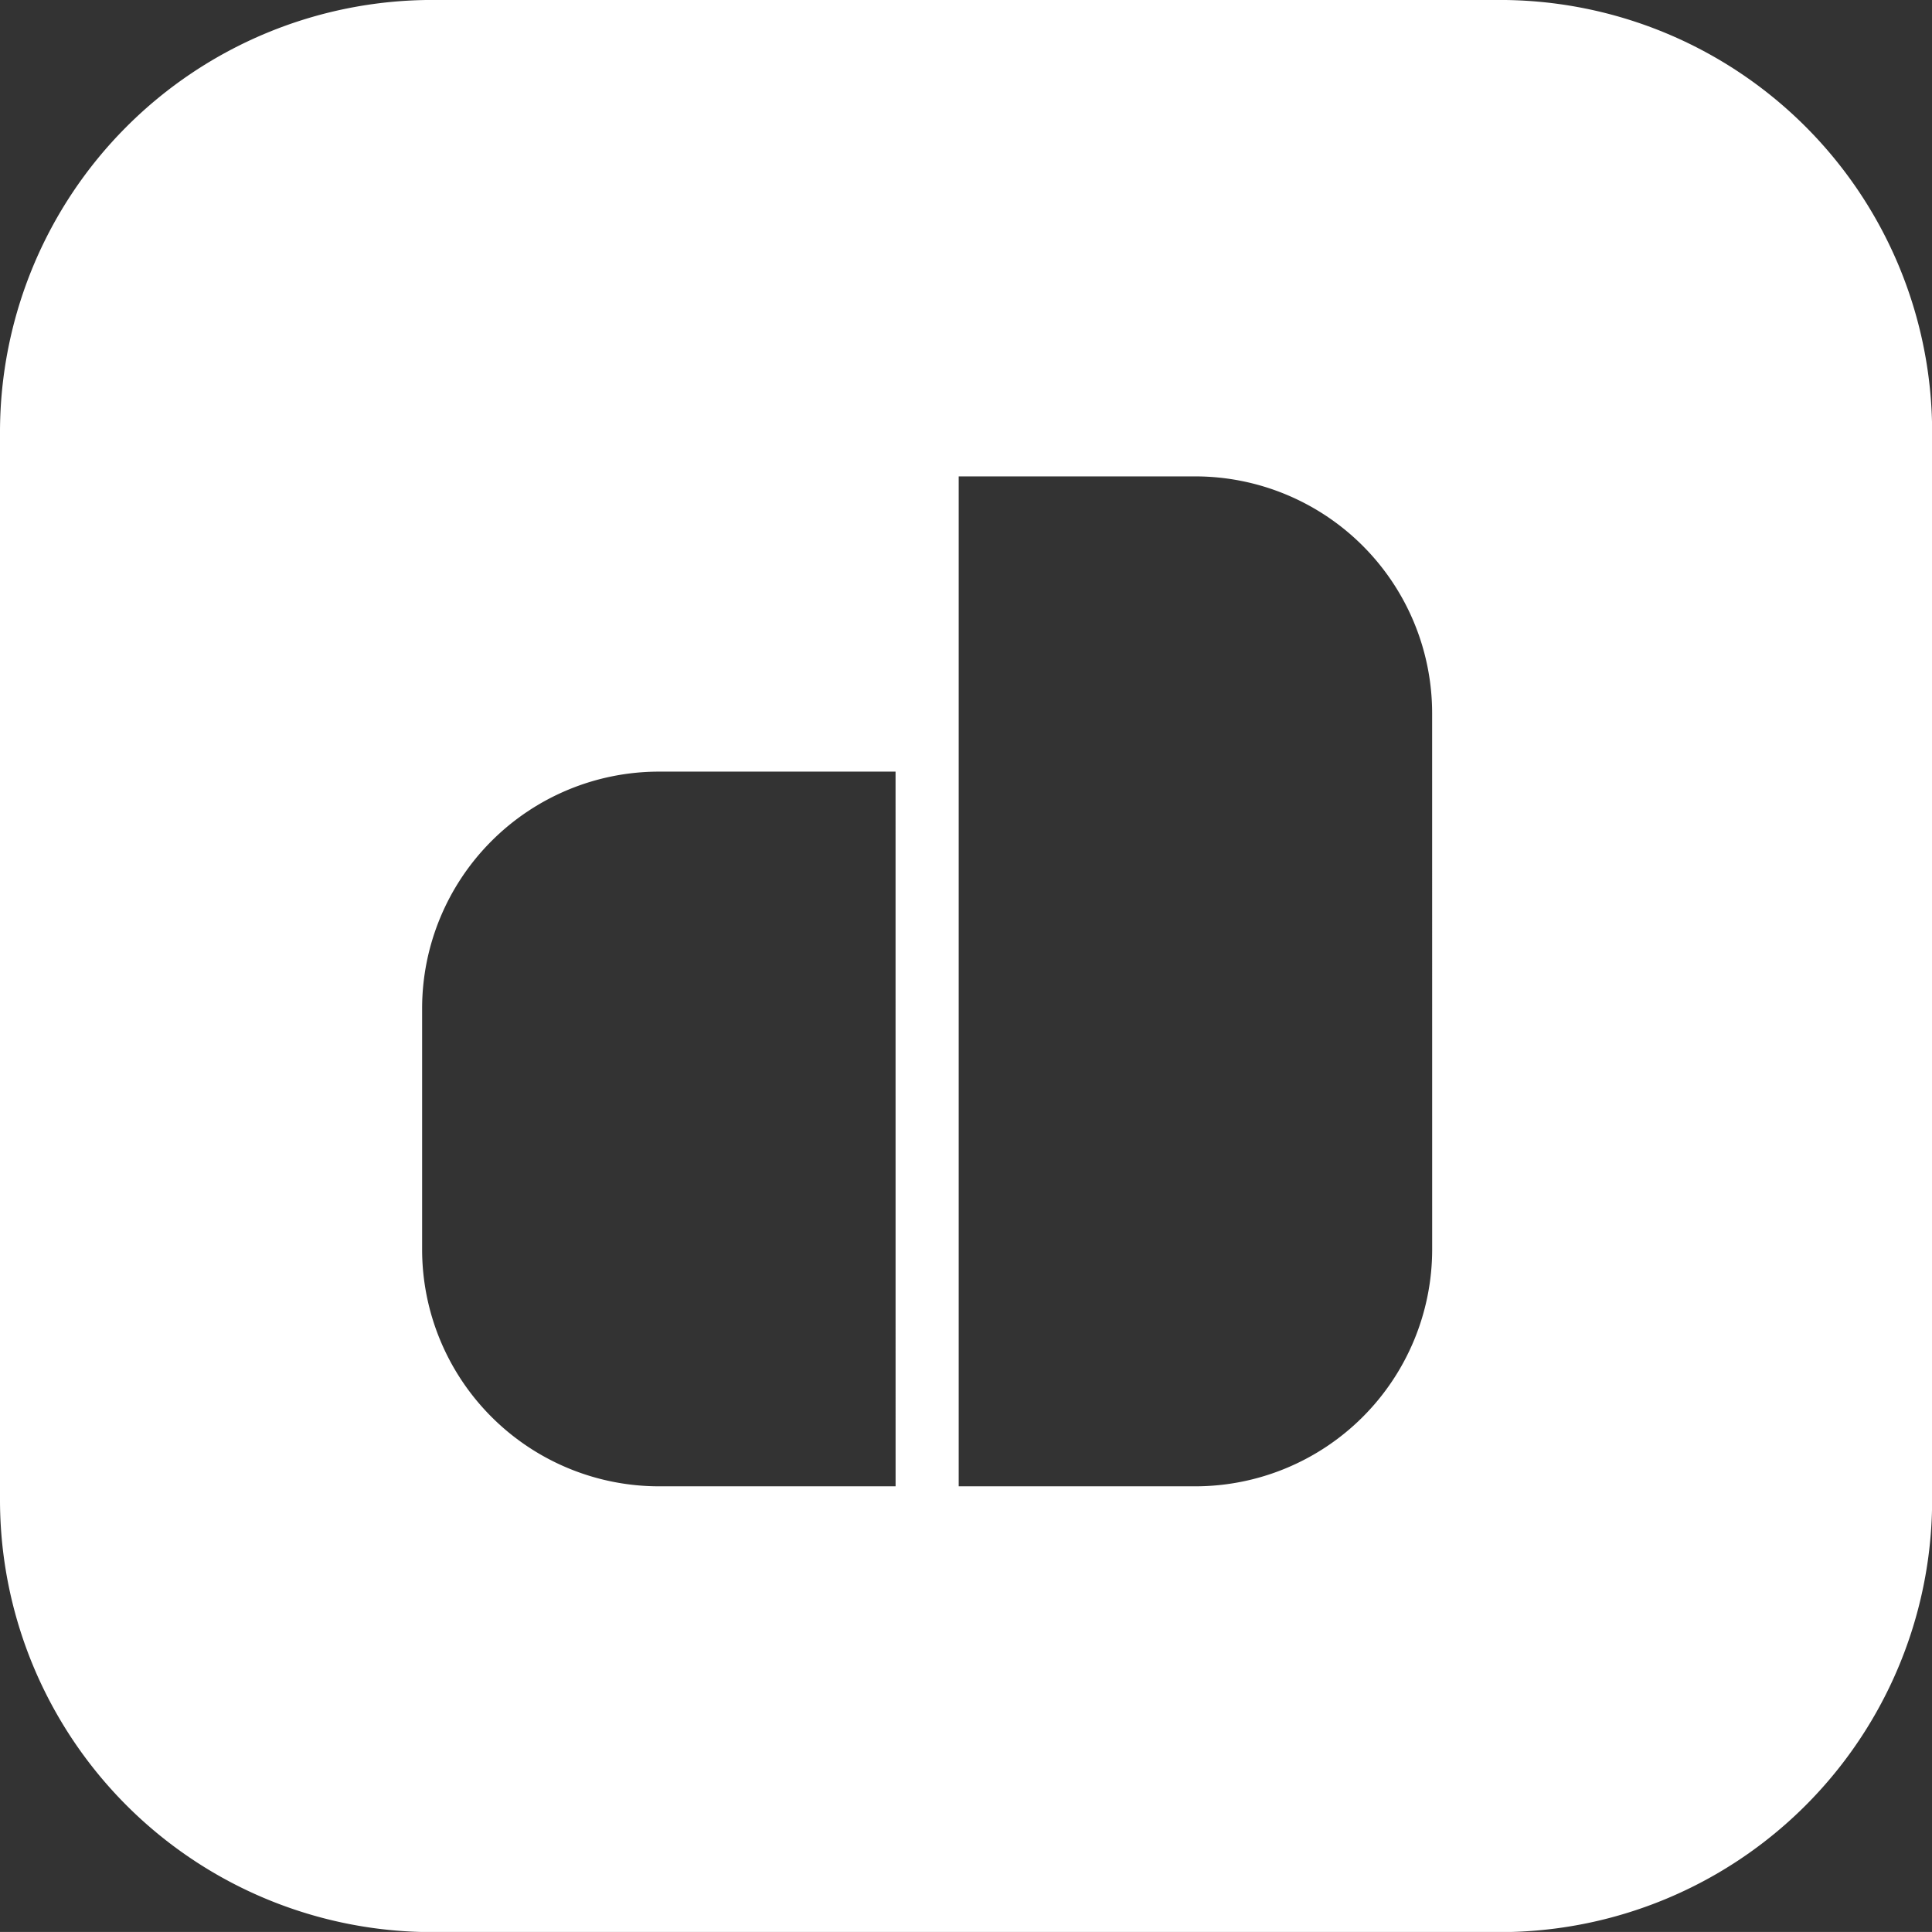 <?xml version="1.0" encoding="UTF-8"?> <svg xmlns="http://www.w3.org/2000/svg" xmlns:xlink="http://www.w3.org/1999/xlink" width="58.196" height="58.195" viewBox="0 0 58.196 58.195"><rect x="0" y="0" width="58.196" height="58.195" fill="#333333" stroke="none"/><defs><clipPath id="a"><rect width="58.196" height="58.195" fill="none"></rect></clipPath></defs><g transform="translate(0 0)"><g transform="translate(0 0)" clip-path="url(#a)"><path d="M45.177,0H13.024A13.023,13.023,0,0,0,0,13.021V45.174A13.022,13.022,0,0,0,13.024,58.2H45.177A13.021,13.021,0,0,0,58.2,45.174V13.021A13.023,13.023,0,0,0,45.177,0m-18.2,44.772H19.847a7.138,7.138,0,0,1-7.132-7.129V30.376a7.138,7.138,0,0,1,7.132-7.132h7.129Zm16.163-7.129a7.138,7.138,0,0,1-7.132,7.129H28.878V14.351h7.129a7.138,7.138,0,0,1,7.132,7.129Z" transform="translate(0 -0.001)" fill="#fff"></path></g></g></svg> 